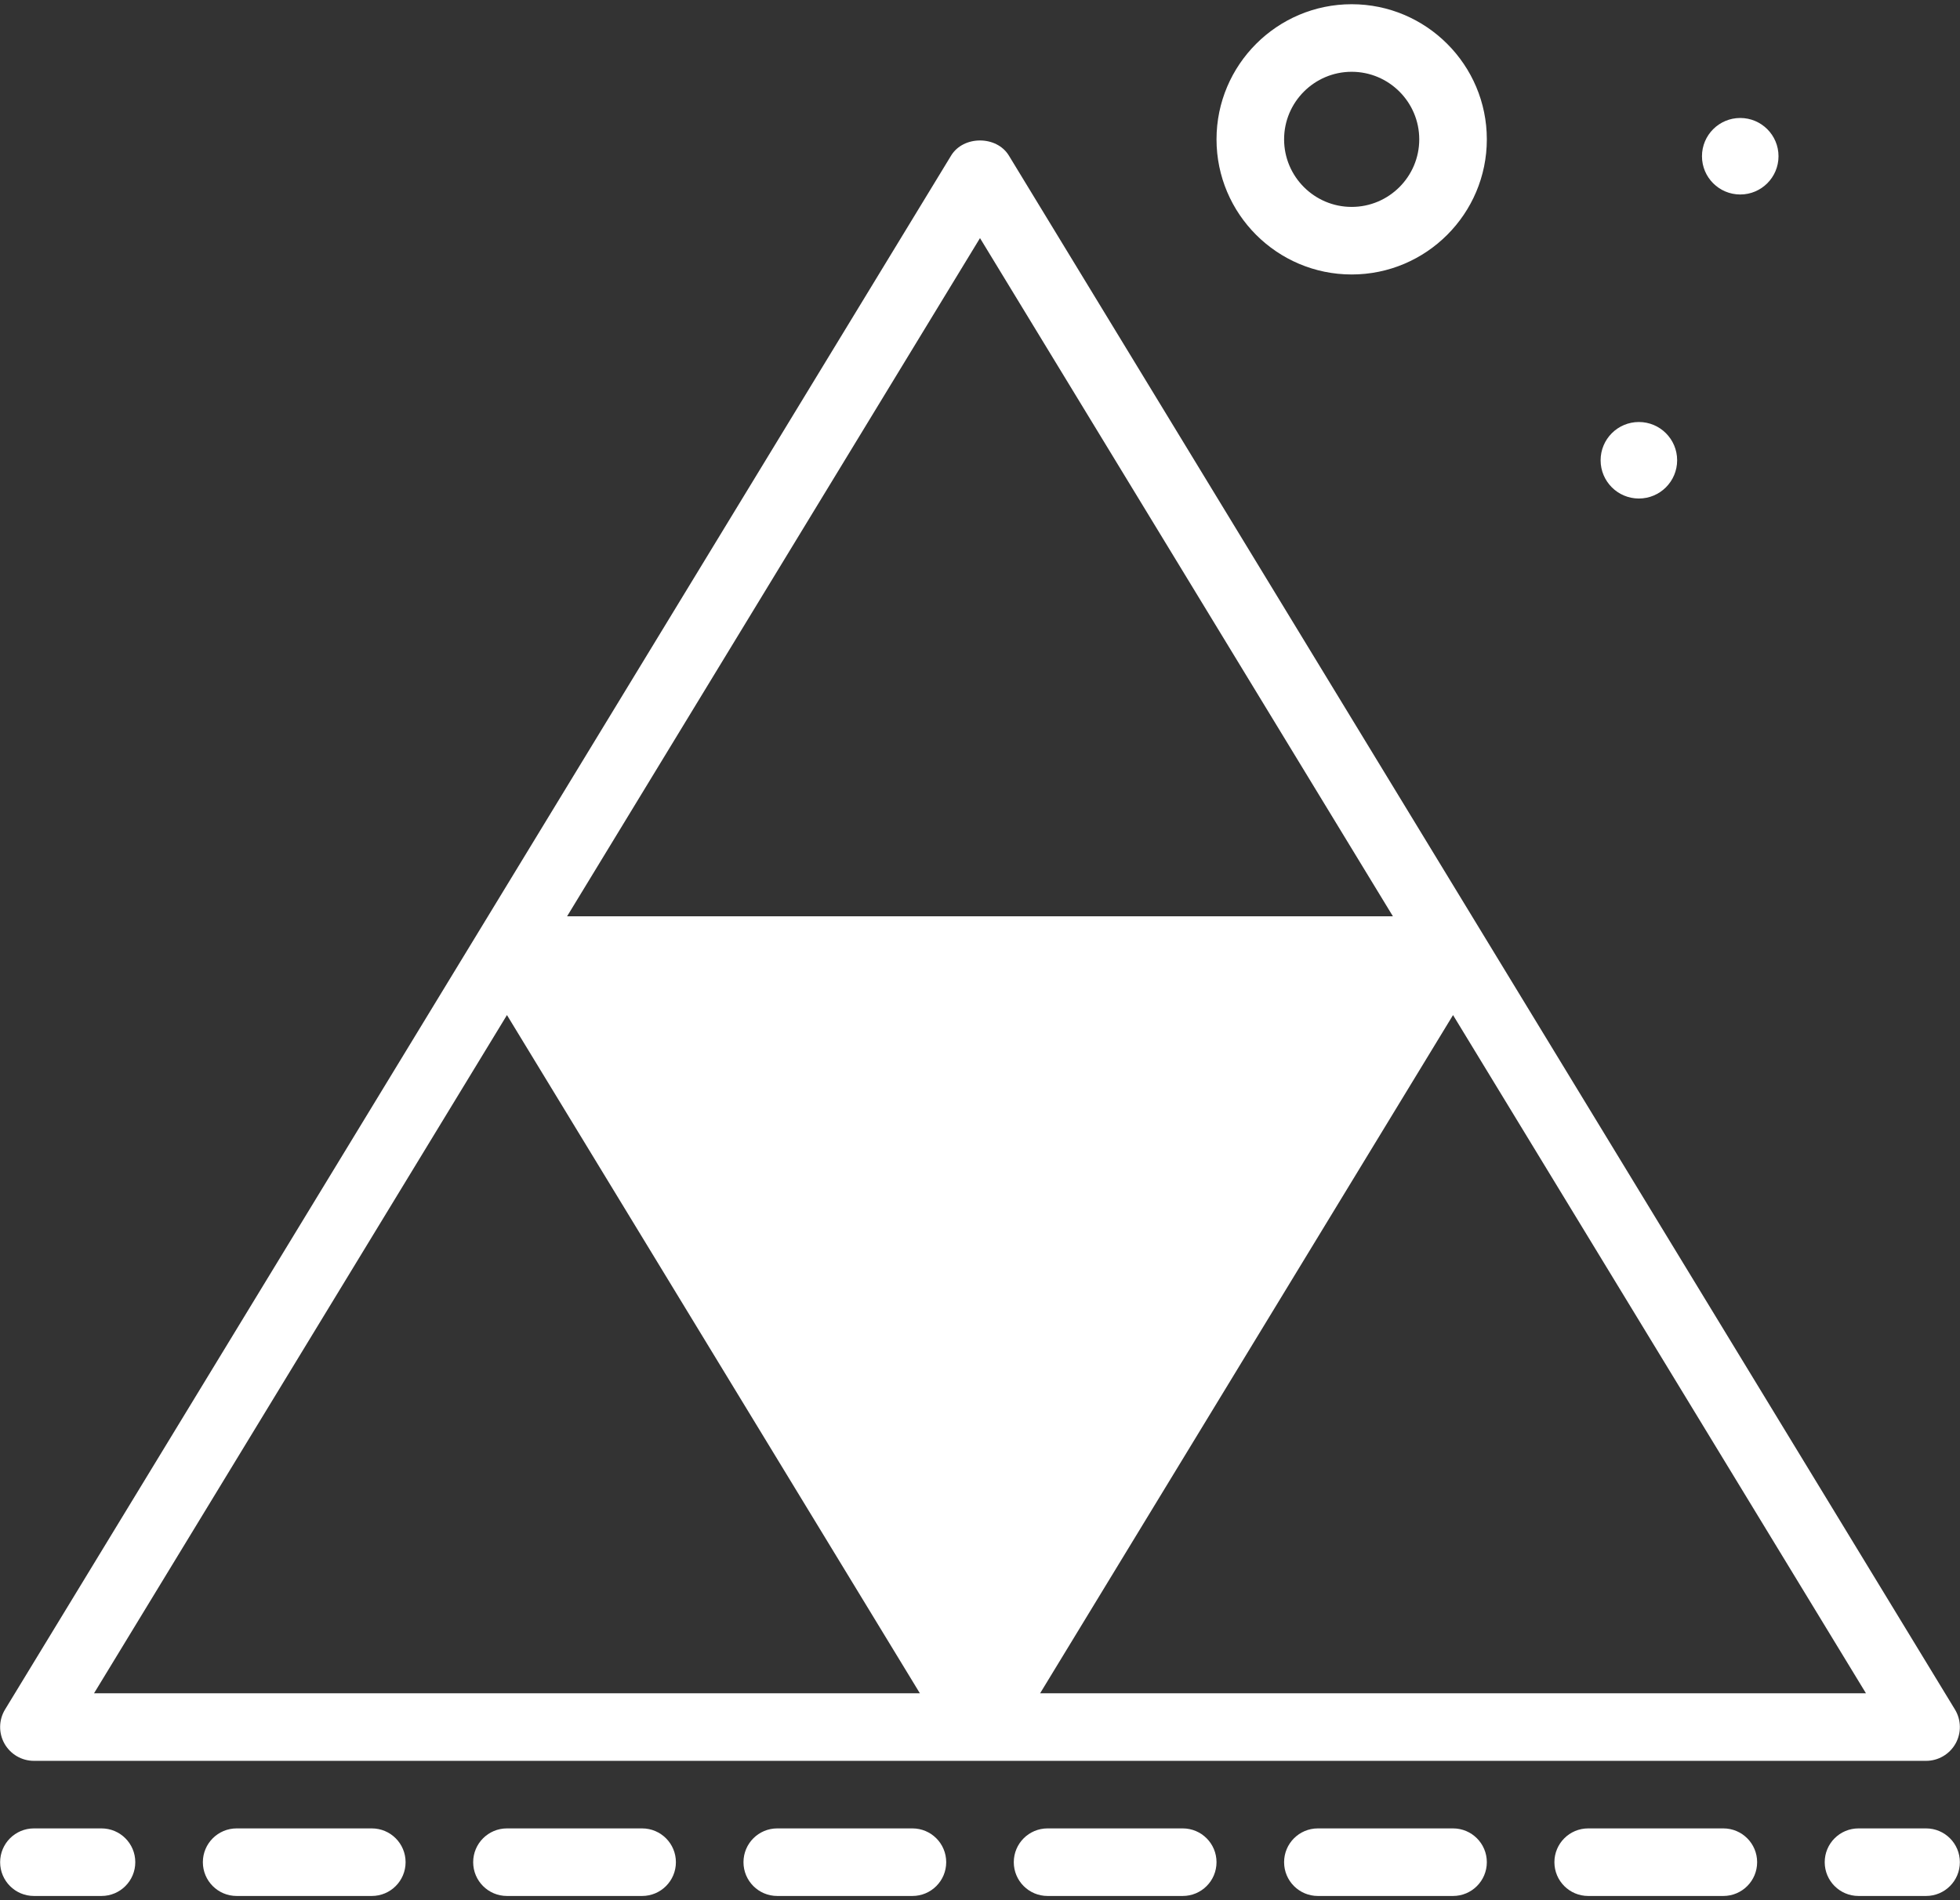 <svg width="396" height="384" viewBox="0 0 396 384" fill="none" xmlns="http://www.w3.org/2000/svg">
    <rect x="0" y="0" width="396" height="384" fill="#333333" stroke="none"/>
    <path
        d="M395.099 352.357C396.306 350.206 396.26 347.569 394.98 345.463L203.833 31.437C201.353 27.37 194.646 27.37 192.166 31.437L1.02 345.463C-0.26 347.569 -0.306 350.206 0.9 352.357C2.114 354.51 4.387 355.84 6.853 355.84H389.146C391.613 355.84 393.886 354.51 395.099 352.357ZM198 48.116L281.427 185.173H114.573L198 48.116ZM18.999 342.187L102.426 205.129L185.853 342.187H18.999ZM210.146 342.187L293.573 205.129L377 342.187H210.146ZM273.093 55.467C288.153 55.467 300.4 43.216 300.4 28.16C300.4 13.104 288.153 0.853 273.093 0.853C258.033 0.853 245.786 13.104 245.786 28.16C245.786 43.216 258.033 55.467 273.093 55.467ZM273.093 14.507C280.619 14.507 286.746 20.63 286.746 28.16C286.746 35.69 280.619 41.813 273.093 41.813C265.567 41.813 259.44 35.69 259.44 28.16C259.44 20.63 265.567 14.507 273.093 14.507ZM343.868 31.573C343.868 27.303 347.33 23.842 351.6 23.842C355.87 23.842 359.331 27.303 359.331 31.573C359.331 35.842 355.87 39.303 351.6 39.303C347.33 39.303 343.868 35.842 343.868 31.573ZM323.389 93.013C323.389 88.743 326.85 85.282 331.12 85.282C335.39 85.282 338.851 88.743 338.851 93.013C338.851 97.282 335.39 100.743 331.12 100.743C326.85 100.743 323.389 97.282 323.389 93.013ZM27.333 376.32C27.333 380.09 24.28 383.147 20.506 383.147H6.853C3.08 383.147 0.026 380.09 0.026 376.32C0.026 372.55 3.08 369.493 6.853 369.493H20.506C24.28 369.493 27.333 372.55 27.333 376.32ZM81.946 376.32C81.946 380.09 78.893 383.147 75.12 383.147H47.813C44.04 383.147 40.986 380.09 40.986 376.32C40.986 372.55 44.04 369.493 47.813 369.493H75.12C78.893 369.493 81.946 372.55 81.946 376.32ZM300.4 376.32C300.4 380.09 297.346 383.147 293.573 383.147H266.266C262.493 383.147 259.44 380.09 259.44 376.32C259.44 372.55 262.493 369.493 266.266 369.493H293.573C297.346 369.493 300.4 372.55 300.4 376.32ZM245.786 376.32C245.786 380.09 242.733 383.147 238.96 383.147H211.653C207.88 383.147 204.826 380.09 204.826 376.32C204.826 372.55 207.88 369.493 211.653 369.493H238.96C242.733 369.493 245.786 372.55 245.786 376.32ZM355.013 376.32C355.013 380.09 351.96 383.147 348.186 383.147H320.88C317.106 383.147 314.053 380.09 314.053 376.32C314.053 372.55 317.106 369.493 320.88 369.493H348.186C351.96 369.493 355.013 372.55 355.013 376.32ZM136.56 376.32C136.56 380.09 133.506 383.147 129.733 383.147H102.426C98.653 383.147 95.6 380.09 95.6 376.32C95.6 372.55 98.653 369.493 102.426 369.493H129.733C133.506 369.493 136.56 372.55 136.56 376.32ZM191.173 376.32C191.173 380.09 188.12 383.147 184.346 383.147H157.04C153.266 383.147 150.213 380.09 150.213 376.32C150.213 372.55 153.266 369.493 157.04 369.493H184.346C188.12 369.493 191.173 372.55 191.173 376.32ZM395.973 376.32C395.973 380.09 392.92 383.147 389.146 383.147H375.493C371.72 383.147 368.666 380.09 368.666 376.32C368.666 372.55 371.72 369.493 375.493 369.493H389.146C392.92 369.493 395.973 372.55 395.973 376.32Z"
        fill="#fff" />
</svg>